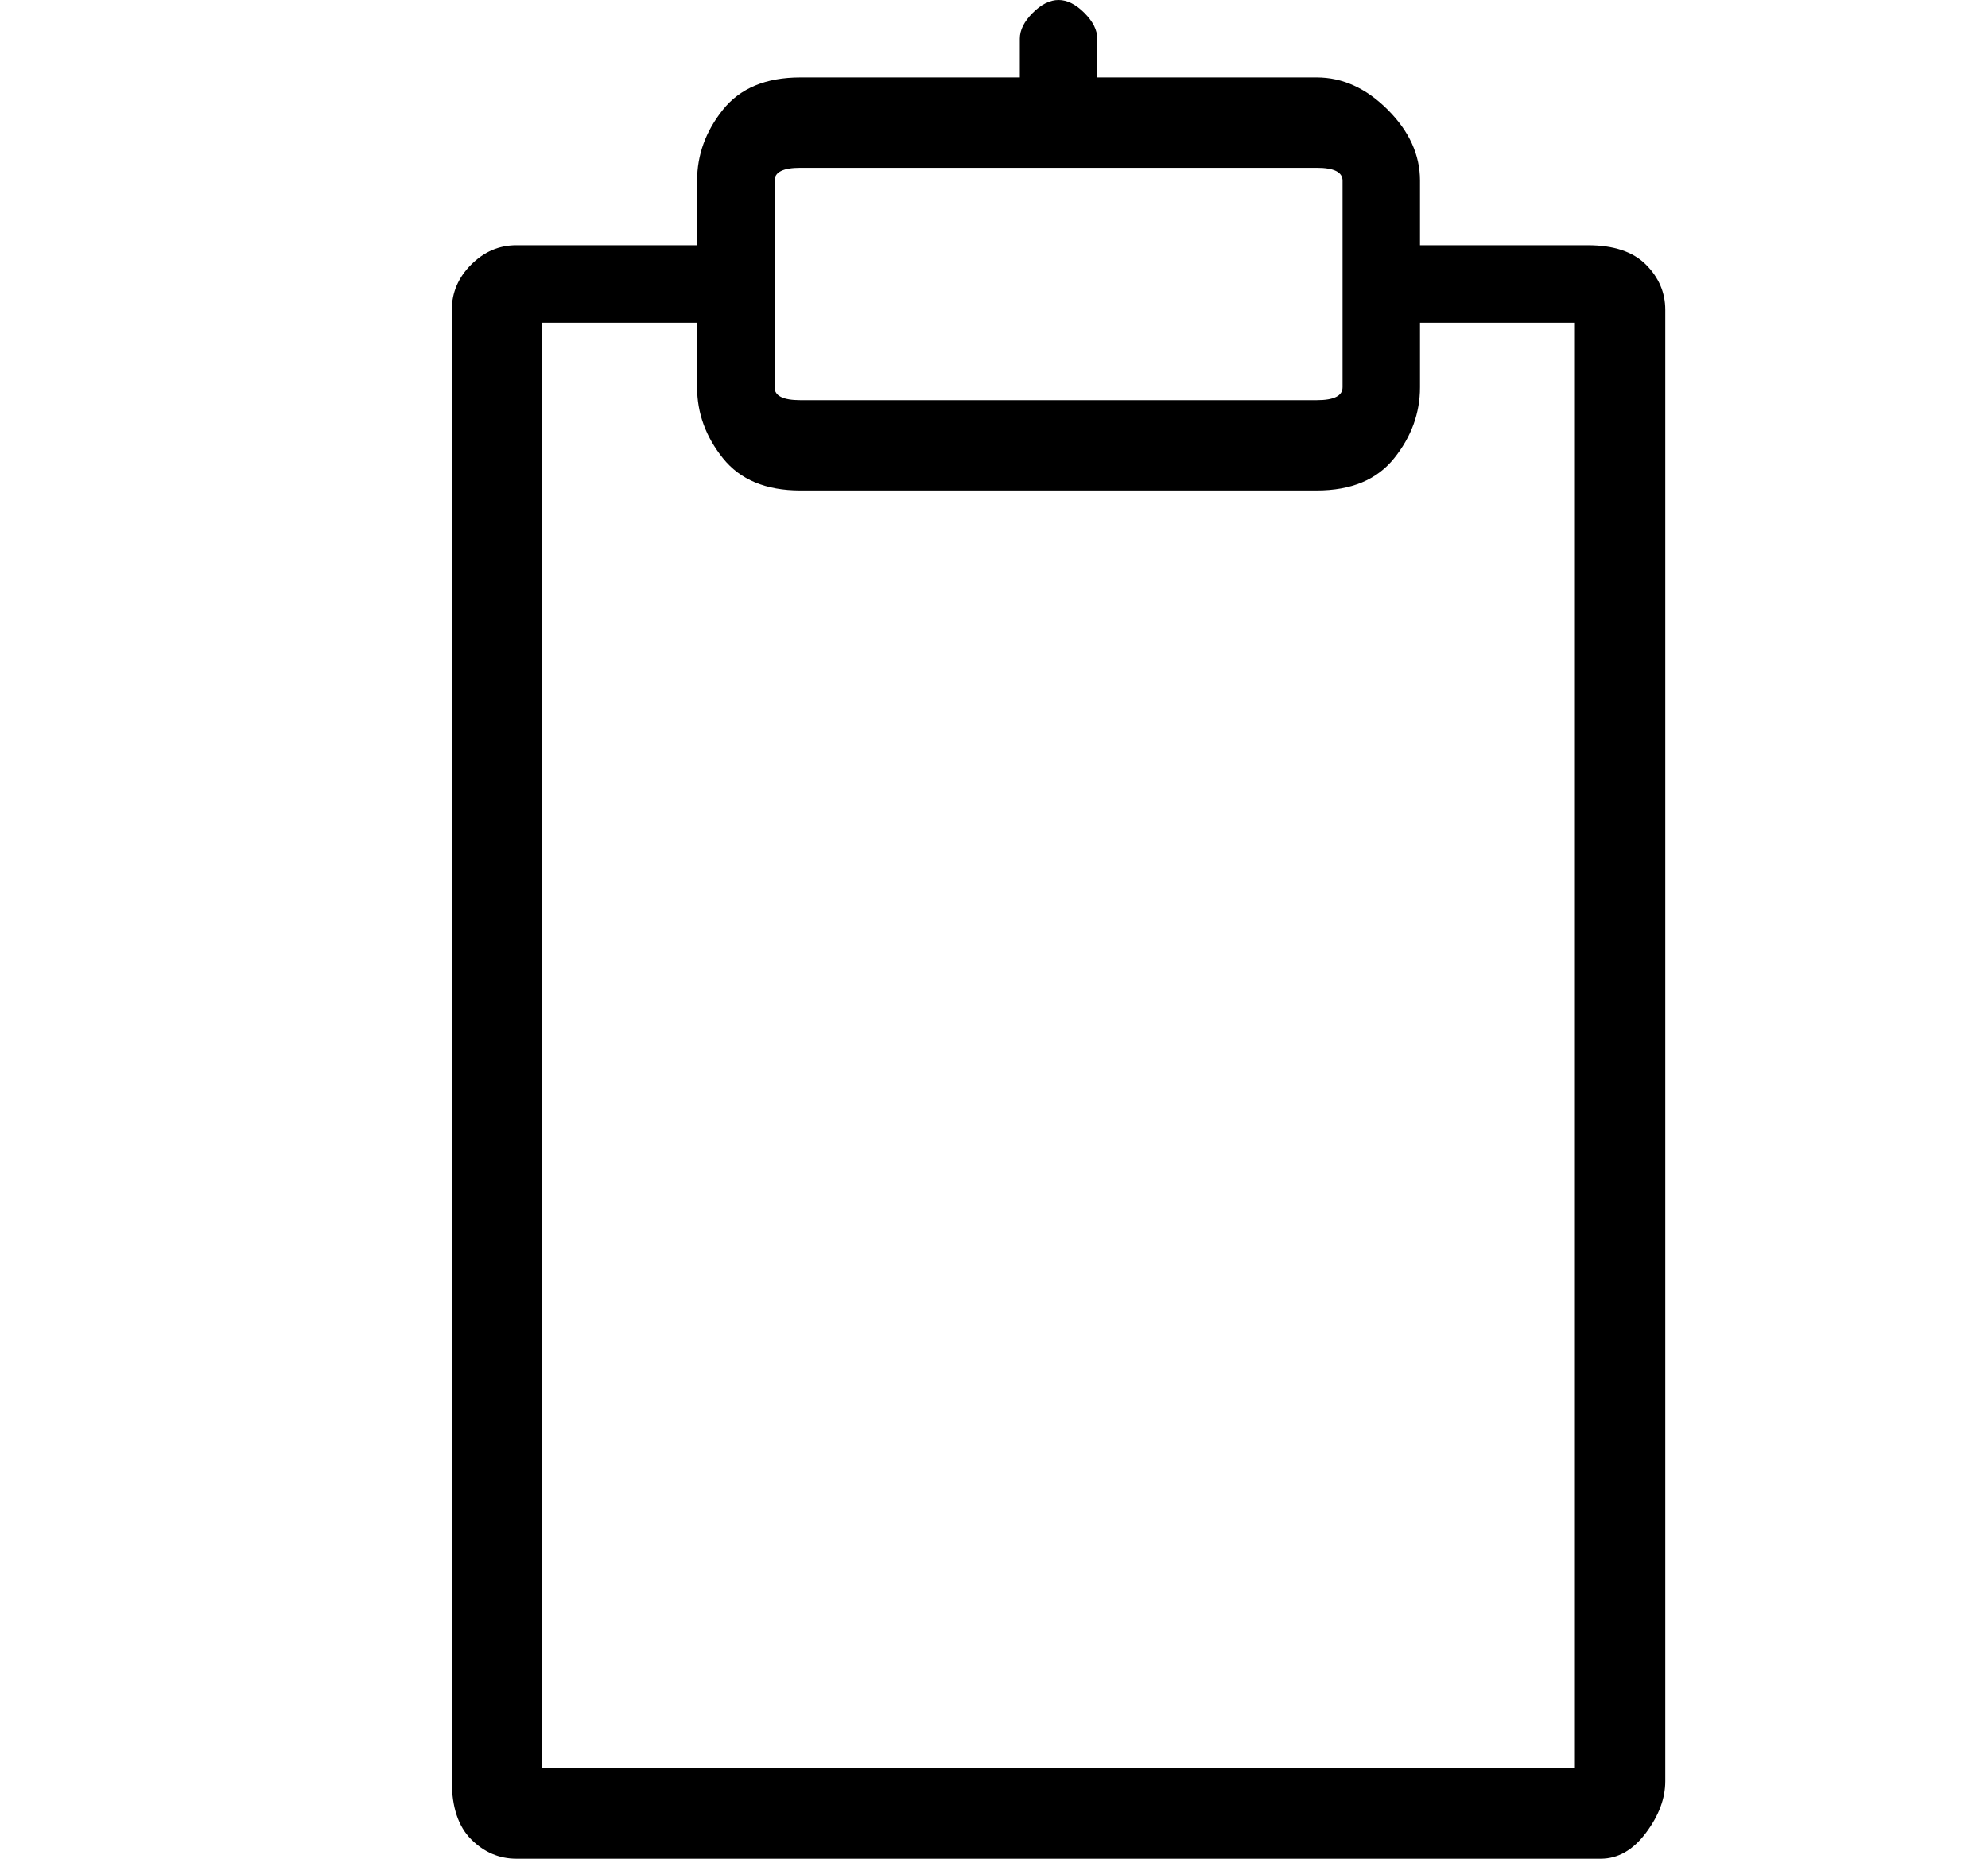 <?xml version="1.0" standalone="no"?>
<!DOCTYPE svg PUBLIC "-//W3C//DTD SVG 1.1//EN" "http://www.w3.org/Graphics/SVG/1.1/DTD/svg11.dtd" >
<svg xmlns="http://www.w3.org/2000/svg" xmlns:xlink="http://www.w3.org/1999/xlink" version="1.1" viewBox="-10 0 154 144">
   <path fill="currentColor"
d="M119 138v-114q0 -2 -1.5 -3.5t-4.5 -1.5h-13v-5q0 -3 -2.5 -5.5t-5.5 -2.5h-17v-3q0 -1 -1 -2t-2 -1t-2 1t-1 2v3h-17q-4 0 -6 2.5t-2 5.5v5h-14q-2 0 -3.5 1.5t-1.5 3.5v114q0 3 1.5 4.5t3.5 1.5h84q2 0 3.5 -2t1.5 -4zM50 14q0 -1 2 -1h40q2 0 2 1v16q0 1 -2 1h-40
q-2 0 -2 -1v-16zM112 137h-80v-112h12v5q0 3 2 5.5t6 2.5h40q4 0 6 -2.5t2 -5.5v-5h12v112z" />
</svg>
